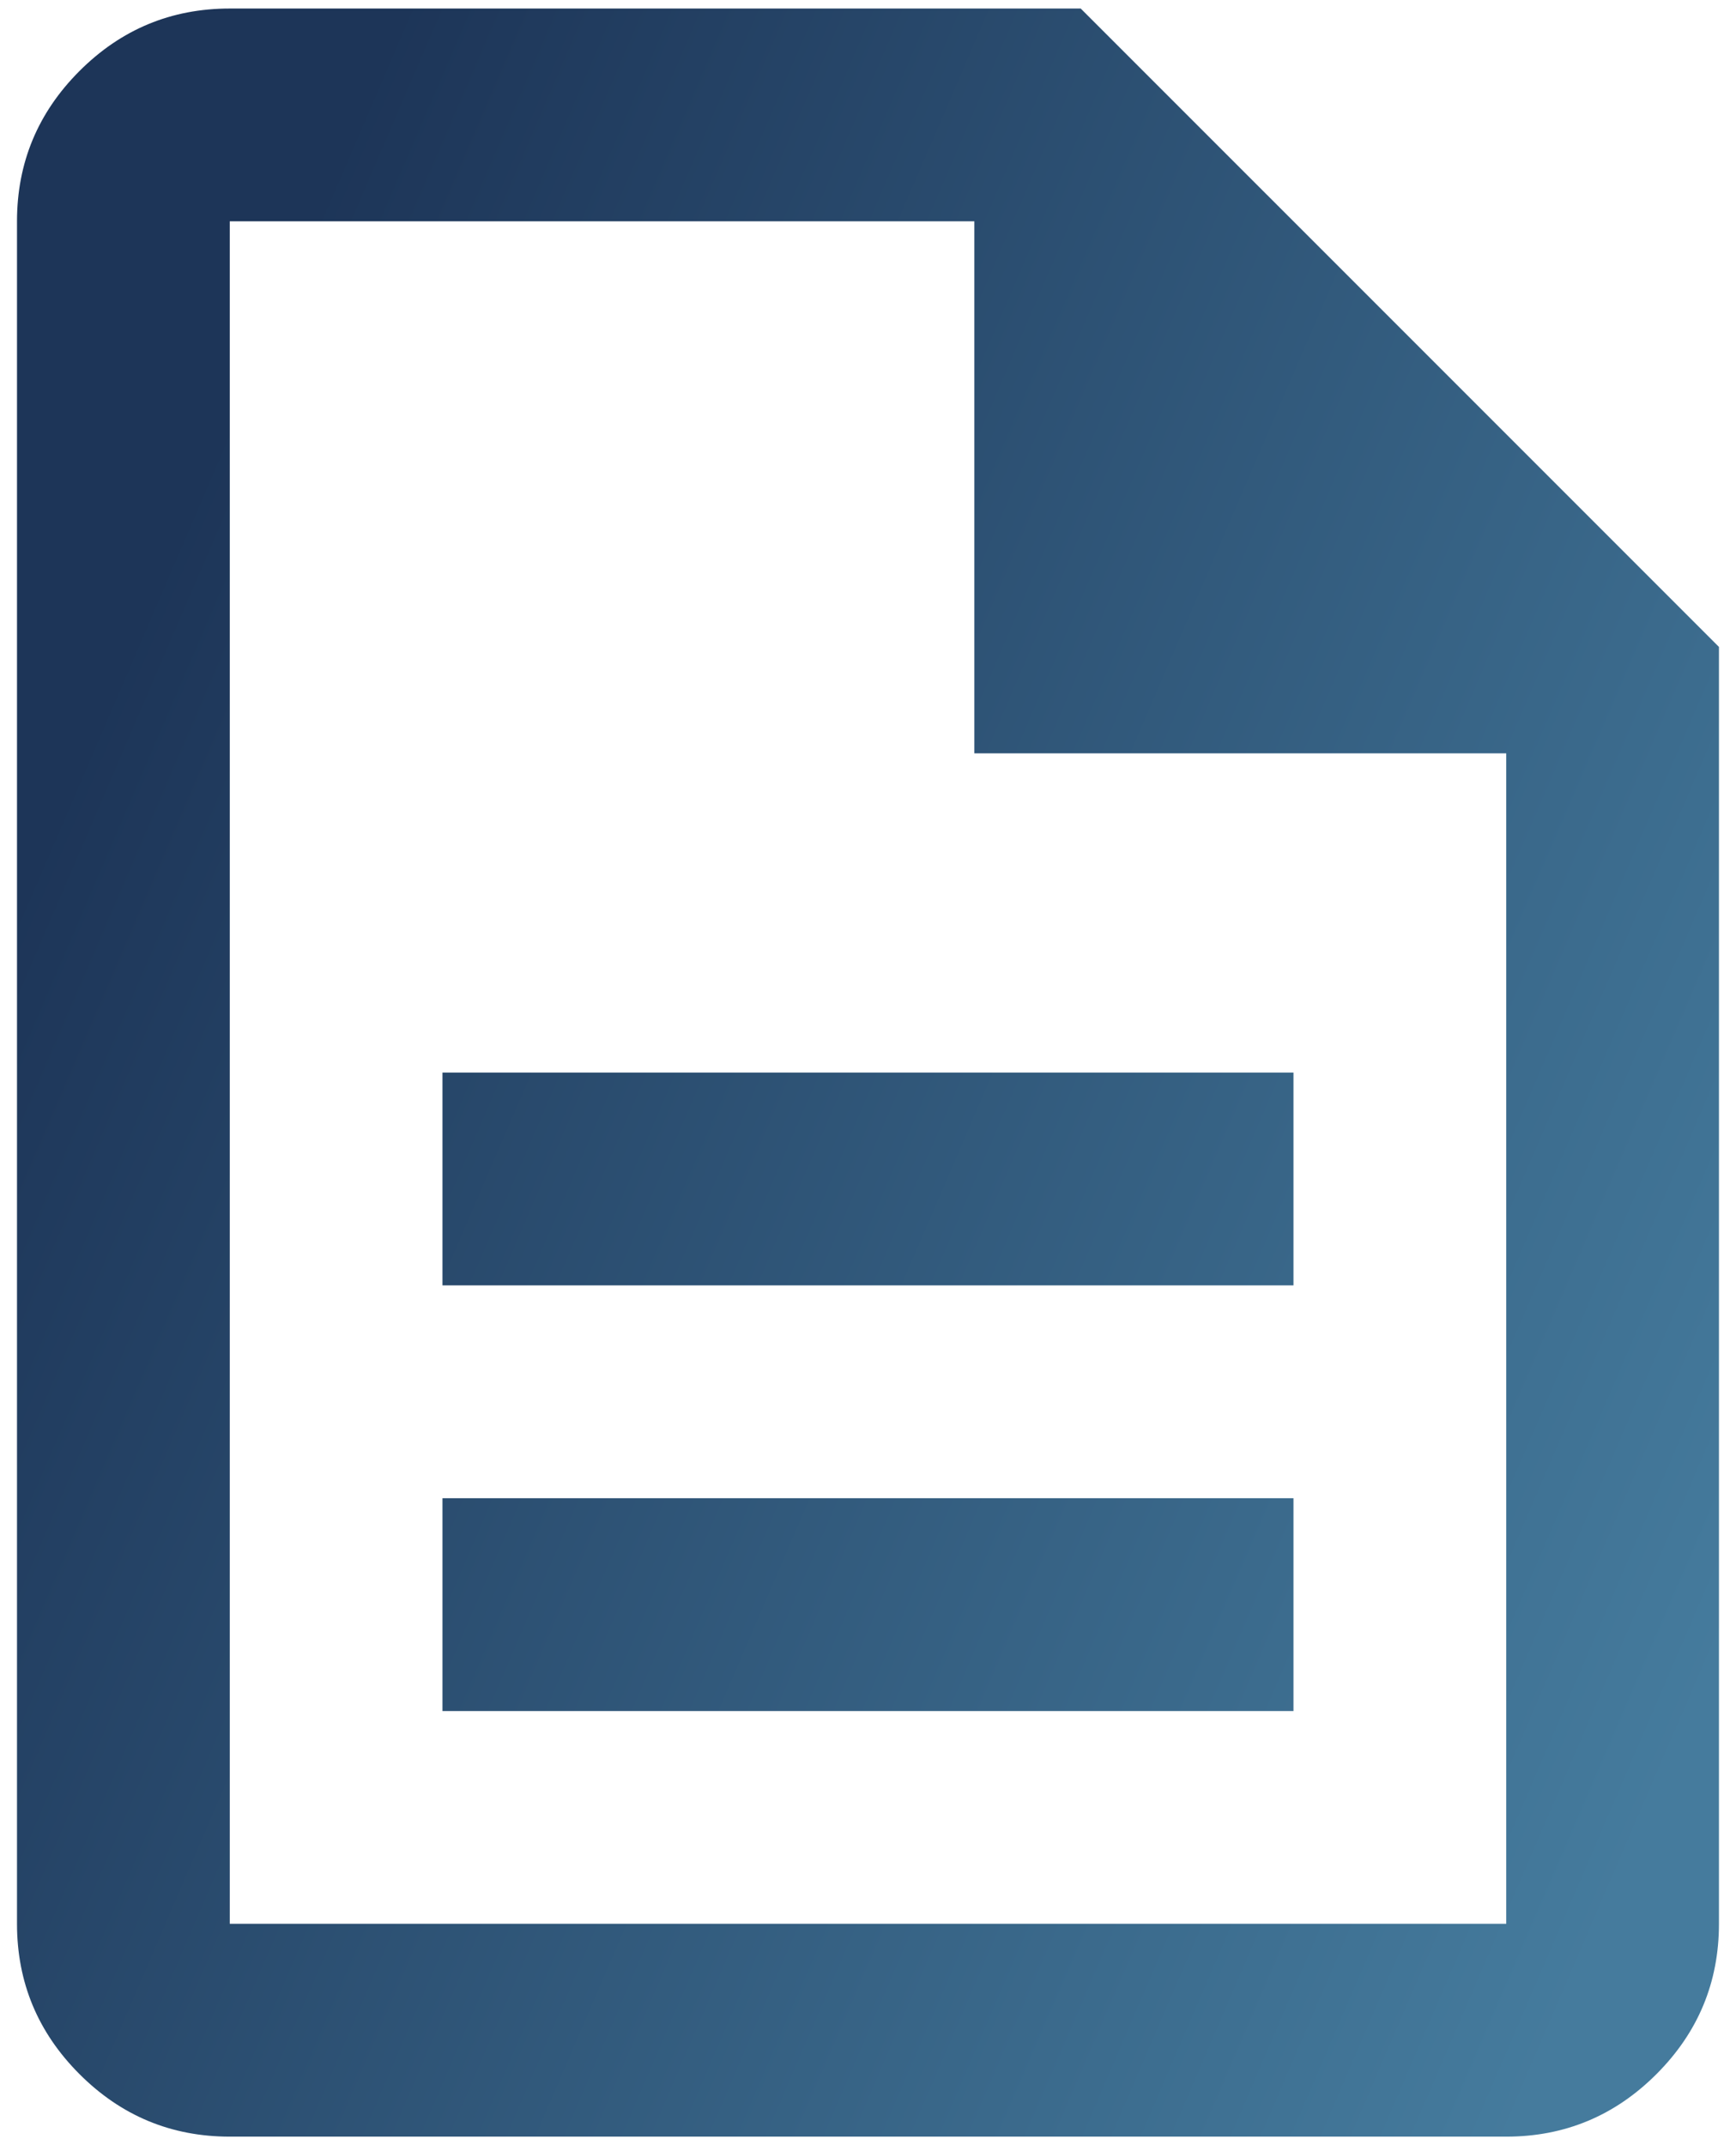 <svg width="34" height="42" viewBox="0 0 34 42" fill="none" xmlns="http://www.w3.org/2000/svg">
<path d="M8.666 33.5H25.333V29.333H8.666V33.5ZM8.666 25.166H25.333V21H8.666V25.166ZM4.5 41.833C3.354 41.833 2.373 41.425 1.557 40.609C0.741 39.793 0.333 38.812 0.333 37.666V4.333C0.333 3.187 0.741 2.206 1.557 1.39C2.373 0.574 3.354 0.167 4.5 0.167H21.166L33.666 12.666V37.666C33.666 38.812 33.258 39.793 32.442 40.609C31.626 41.425 30.645 41.833 29.5 41.833H4.5ZM19.083 14.75V4.333H4.5V37.666H29.5V14.75H19.083Z" fill="url(#paint0_linear_663_939)"/>
<defs>
<linearGradient id="paint0_linear_663_939" x1="27.671" y1="46.471" x2="-15.245" y2="28.007" gradientUnits="userSpaceOnUse">
<stop stop-color="#457B9D"/>
<stop offset="0.15" stop-color="#3D6E90"/>
<stop offset="0.782" stop-color="#1D3558"/>
</linearGradient>
</defs>
</svg>
